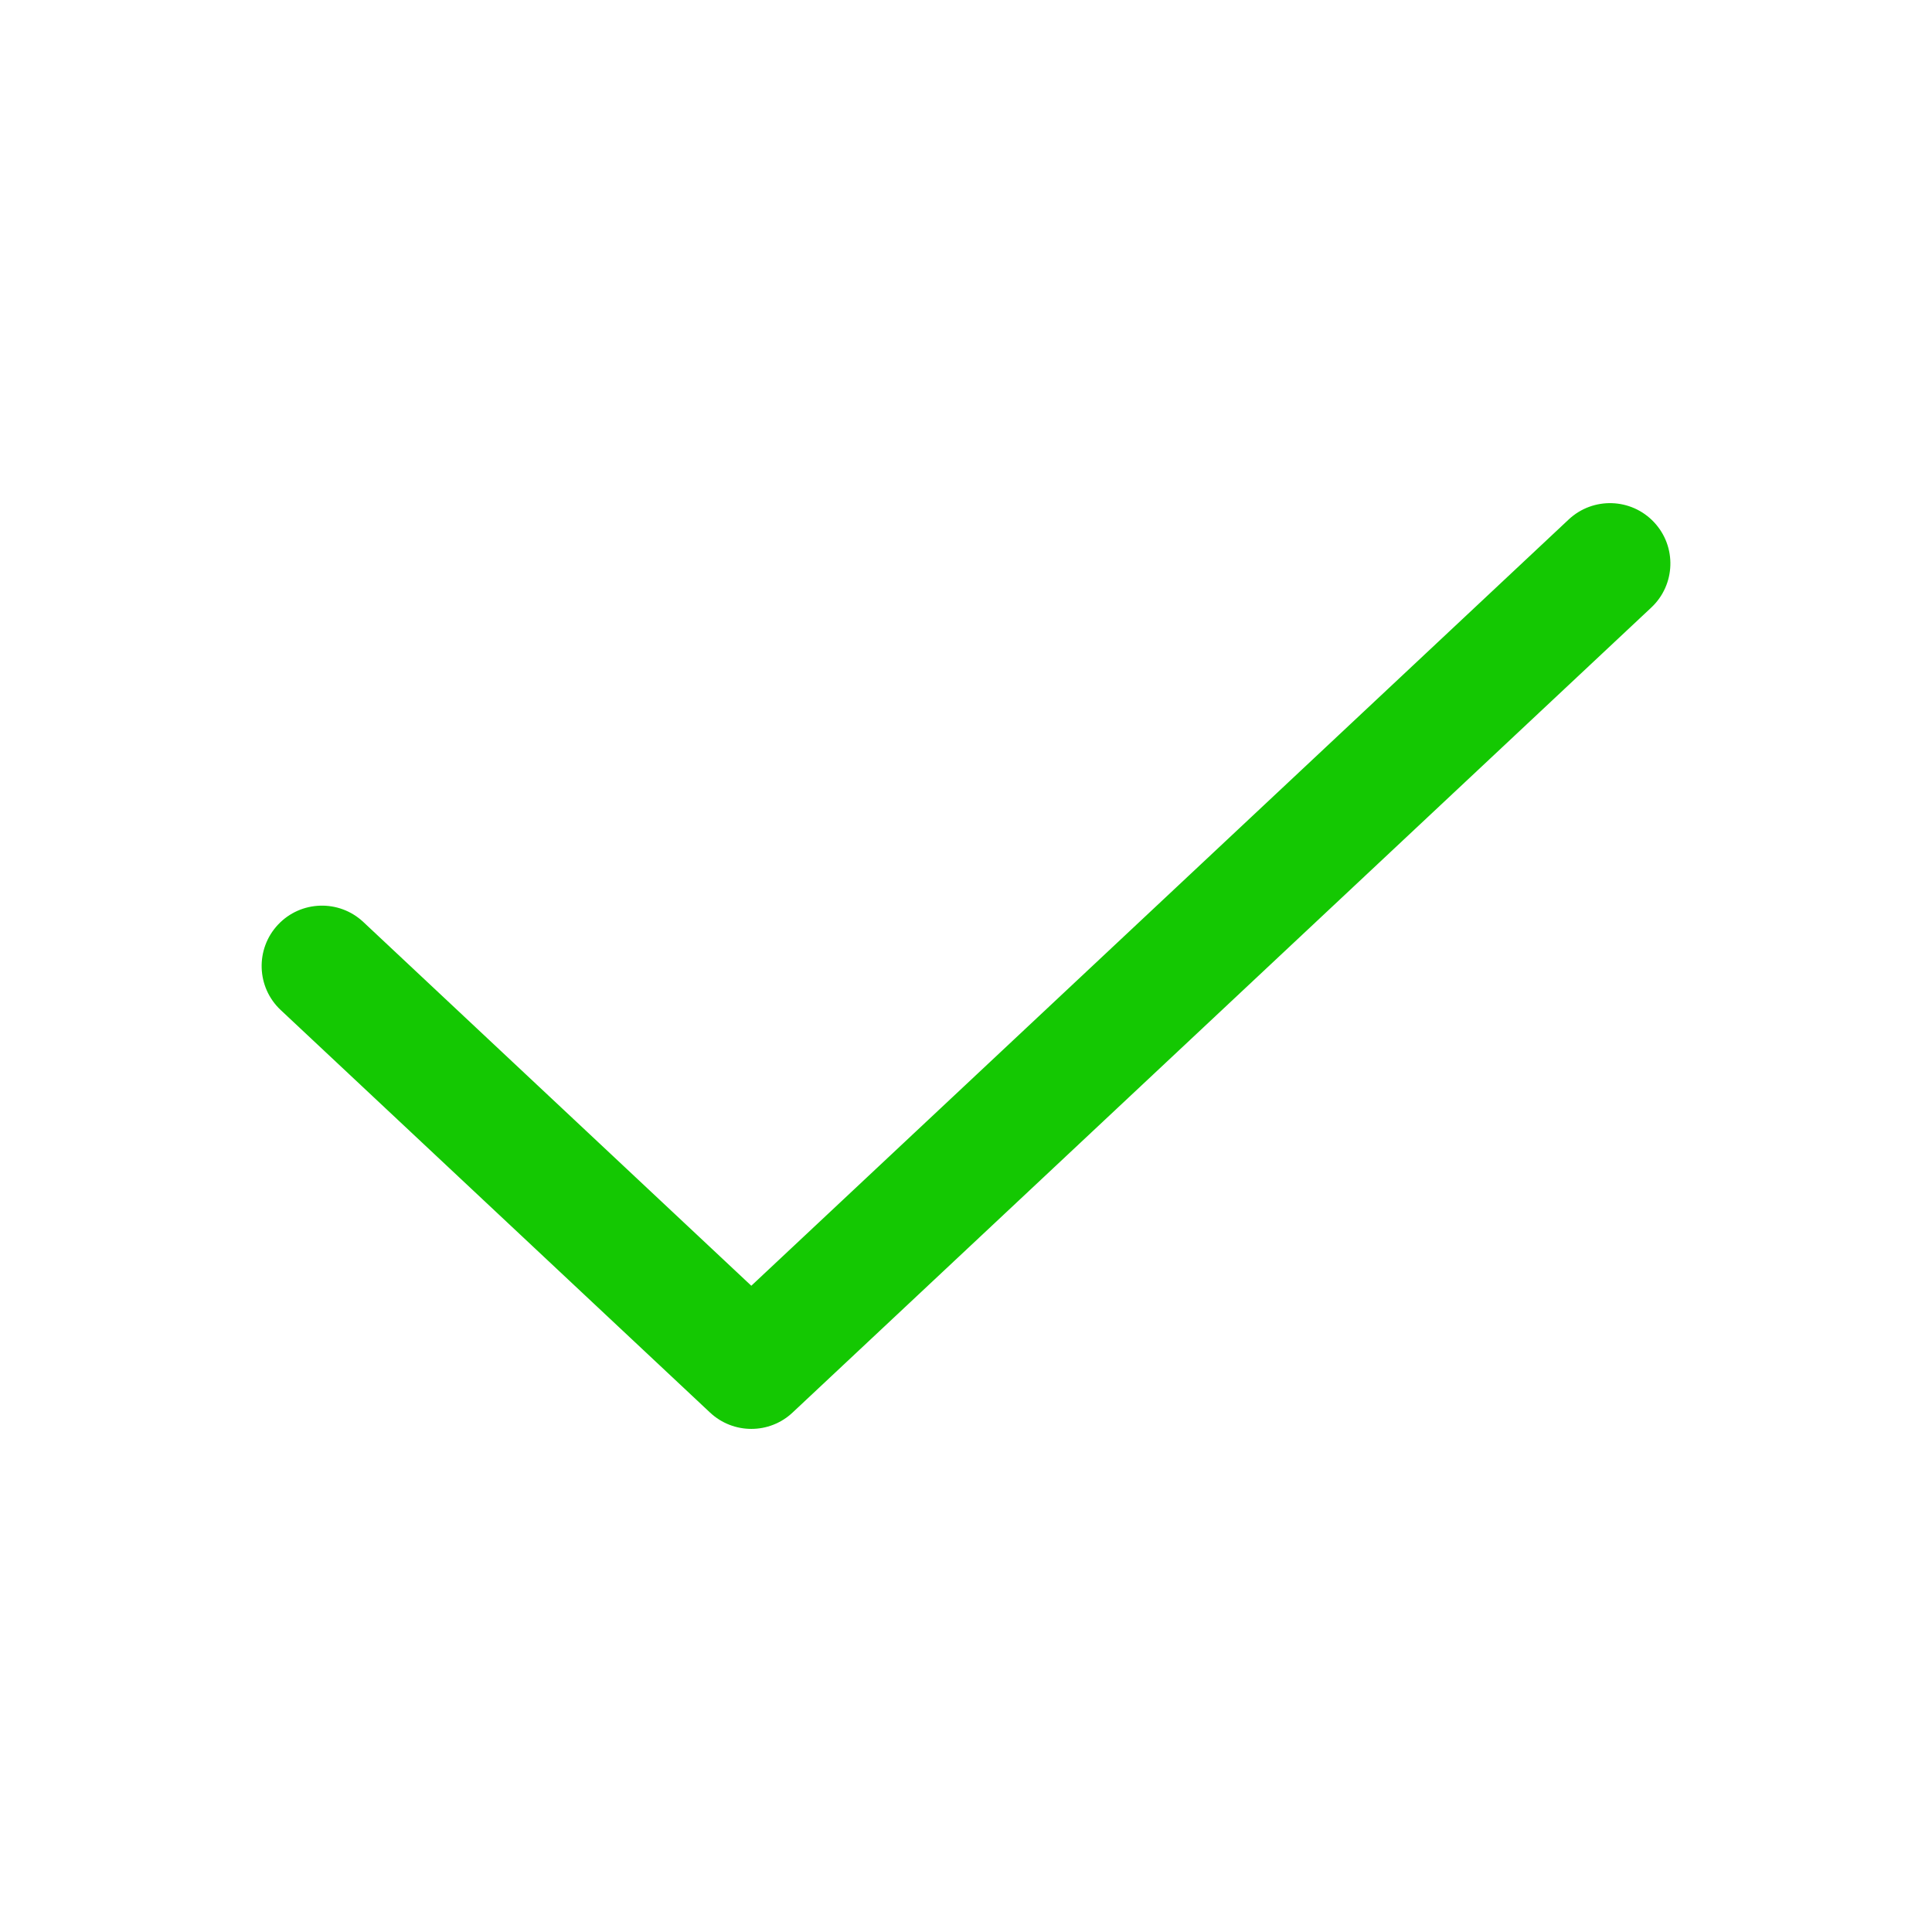 <svg xmlns="http://www.w3.org/2000/svg" width="24" height="24" viewBox="0 0 24 24" fill="none">
    <path fill-rule="evenodd" clip-rule="evenodd" d="M20.547 6.487C20.831 6.789 20.815 7.264 20.513 7.547L9.846 17.547C9.558 17.818 9.109 17.818 8.82 17.547L3.487 12.547C3.185 12.264 3.17 11.789 3.453 11.487C3.736 11.185 4.211 11.17 4.513 11.453L9.333 15.972L19.487 6.453C19.789 6.17 20.264 6.185 20.547 6.487Z" fill="#14C802"/>
</svg>